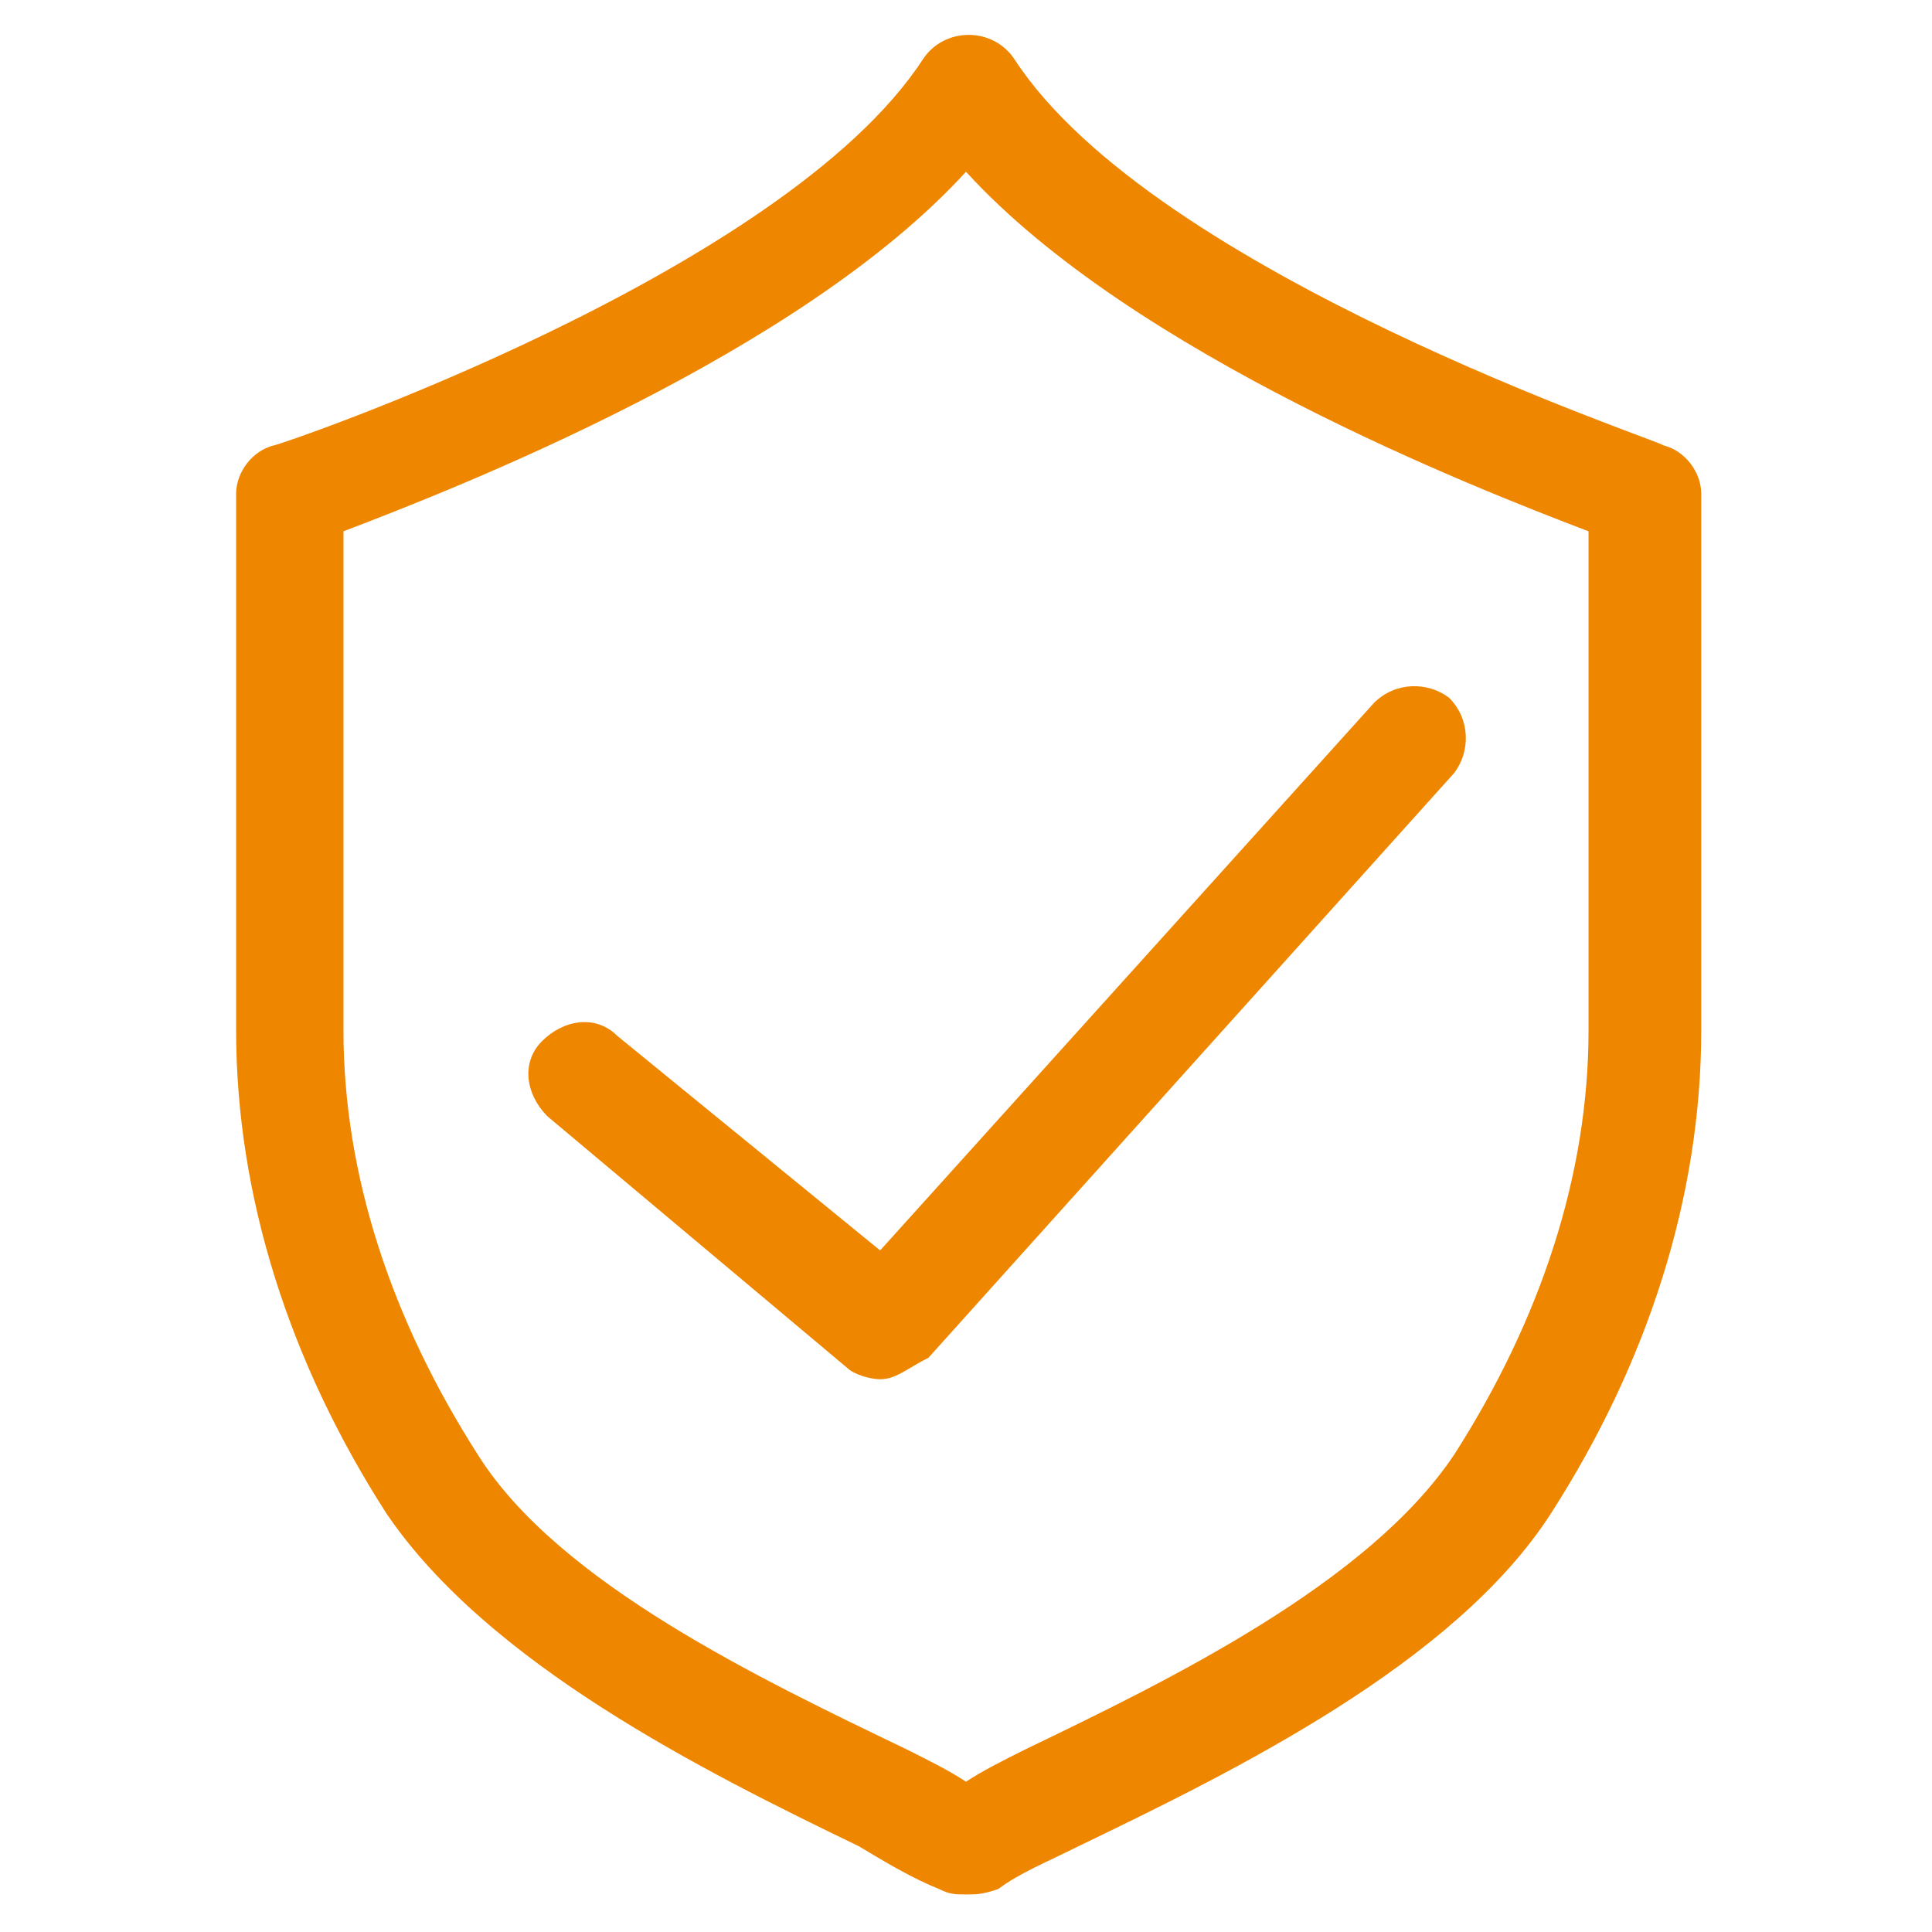 <?xml version="1.0" encoding="utf-8"?>
<!-- Generator: Adobe Illustrator 28.0.0, SVG Export Plug-In . SVG Version: 6.00 Build 0)  -->
<svg version="1.1" id="Layer_1" xmlns="http://www.w3.org/2000/svg" xmlns:xlink="http://www.w3.org/1999/xlink" x="0px" y="0px"
	 width="36px" height="36px" viewBox="0 0 36 36" style="enable-background:new 0 0 36 36;" xml:space="preserve">
<style type="text/css">
	.st0{fill:#EE8600;}
</style>
<g>
	<path class="st0" d="M18,35.3c-0.2,0-0.3,0-0.5-0.1c-0.5-0.2-1-0.5-1.5-0.8c-2.9-1.4-6.9-3.4-8.8-6.2c-1.8-2.8-2.8-5.9-2.8-9v-10
		c0-0.4,0.3-0.8,0.7-0.9c0.1,0,9.5-3.2,12.1-7.2c0.4-0.6,1.3-0.6,1.7,0c2.6,4,12,7.1,12.1,7.2c0.4,0.1,0.7,0.5,0.7,0.9v10
		c0,3.1-1,6.2-2.8,9c-1.8,2.8-5.9,4.8-8.8,6.2c-0.6,0.3-1.1,0.5-1.5,0.8C18.3,35.3,18.2,35.3,18,35.3z M6.4,9.9v9.3
		c0,2.7,0.9,5.4,2.5,7.9c1.5,2.4,5.3,4.2,8,5.5c0.4,0.2,0.8,0.4,1.1,0.6c0.3-0.2,0.7-0.4,1.1-0.6c2.7-1.3,6.4-3.1,8-5.5
		c1.6-2.5,2.5-5.2,2.5-7.9V9.9C27.5,9.1,21.1,6.6,18,3.2C14.9,6.6,8.5,9.1,6.4,9.9z"/>
</g>
<g>
	<path class="st0" d="M16.4,25.7c-0.2,0-0.5-0.1-0.6-0.2l-5.6-4.7c-0.4-0.4-0.5-1-0.1-1.4c0.4-0.4,1-0.5,1.4-0.1l4.9,4l9.2-10.2
		c0.4-0.4,1-0.4,1.4-0.1c0.4,0.4,0.4,1,0.1,1.4l-9.8,10.9C16.9,25.5,16.7,25.7,16.4,25.7z"/>
</g>
</svg>
